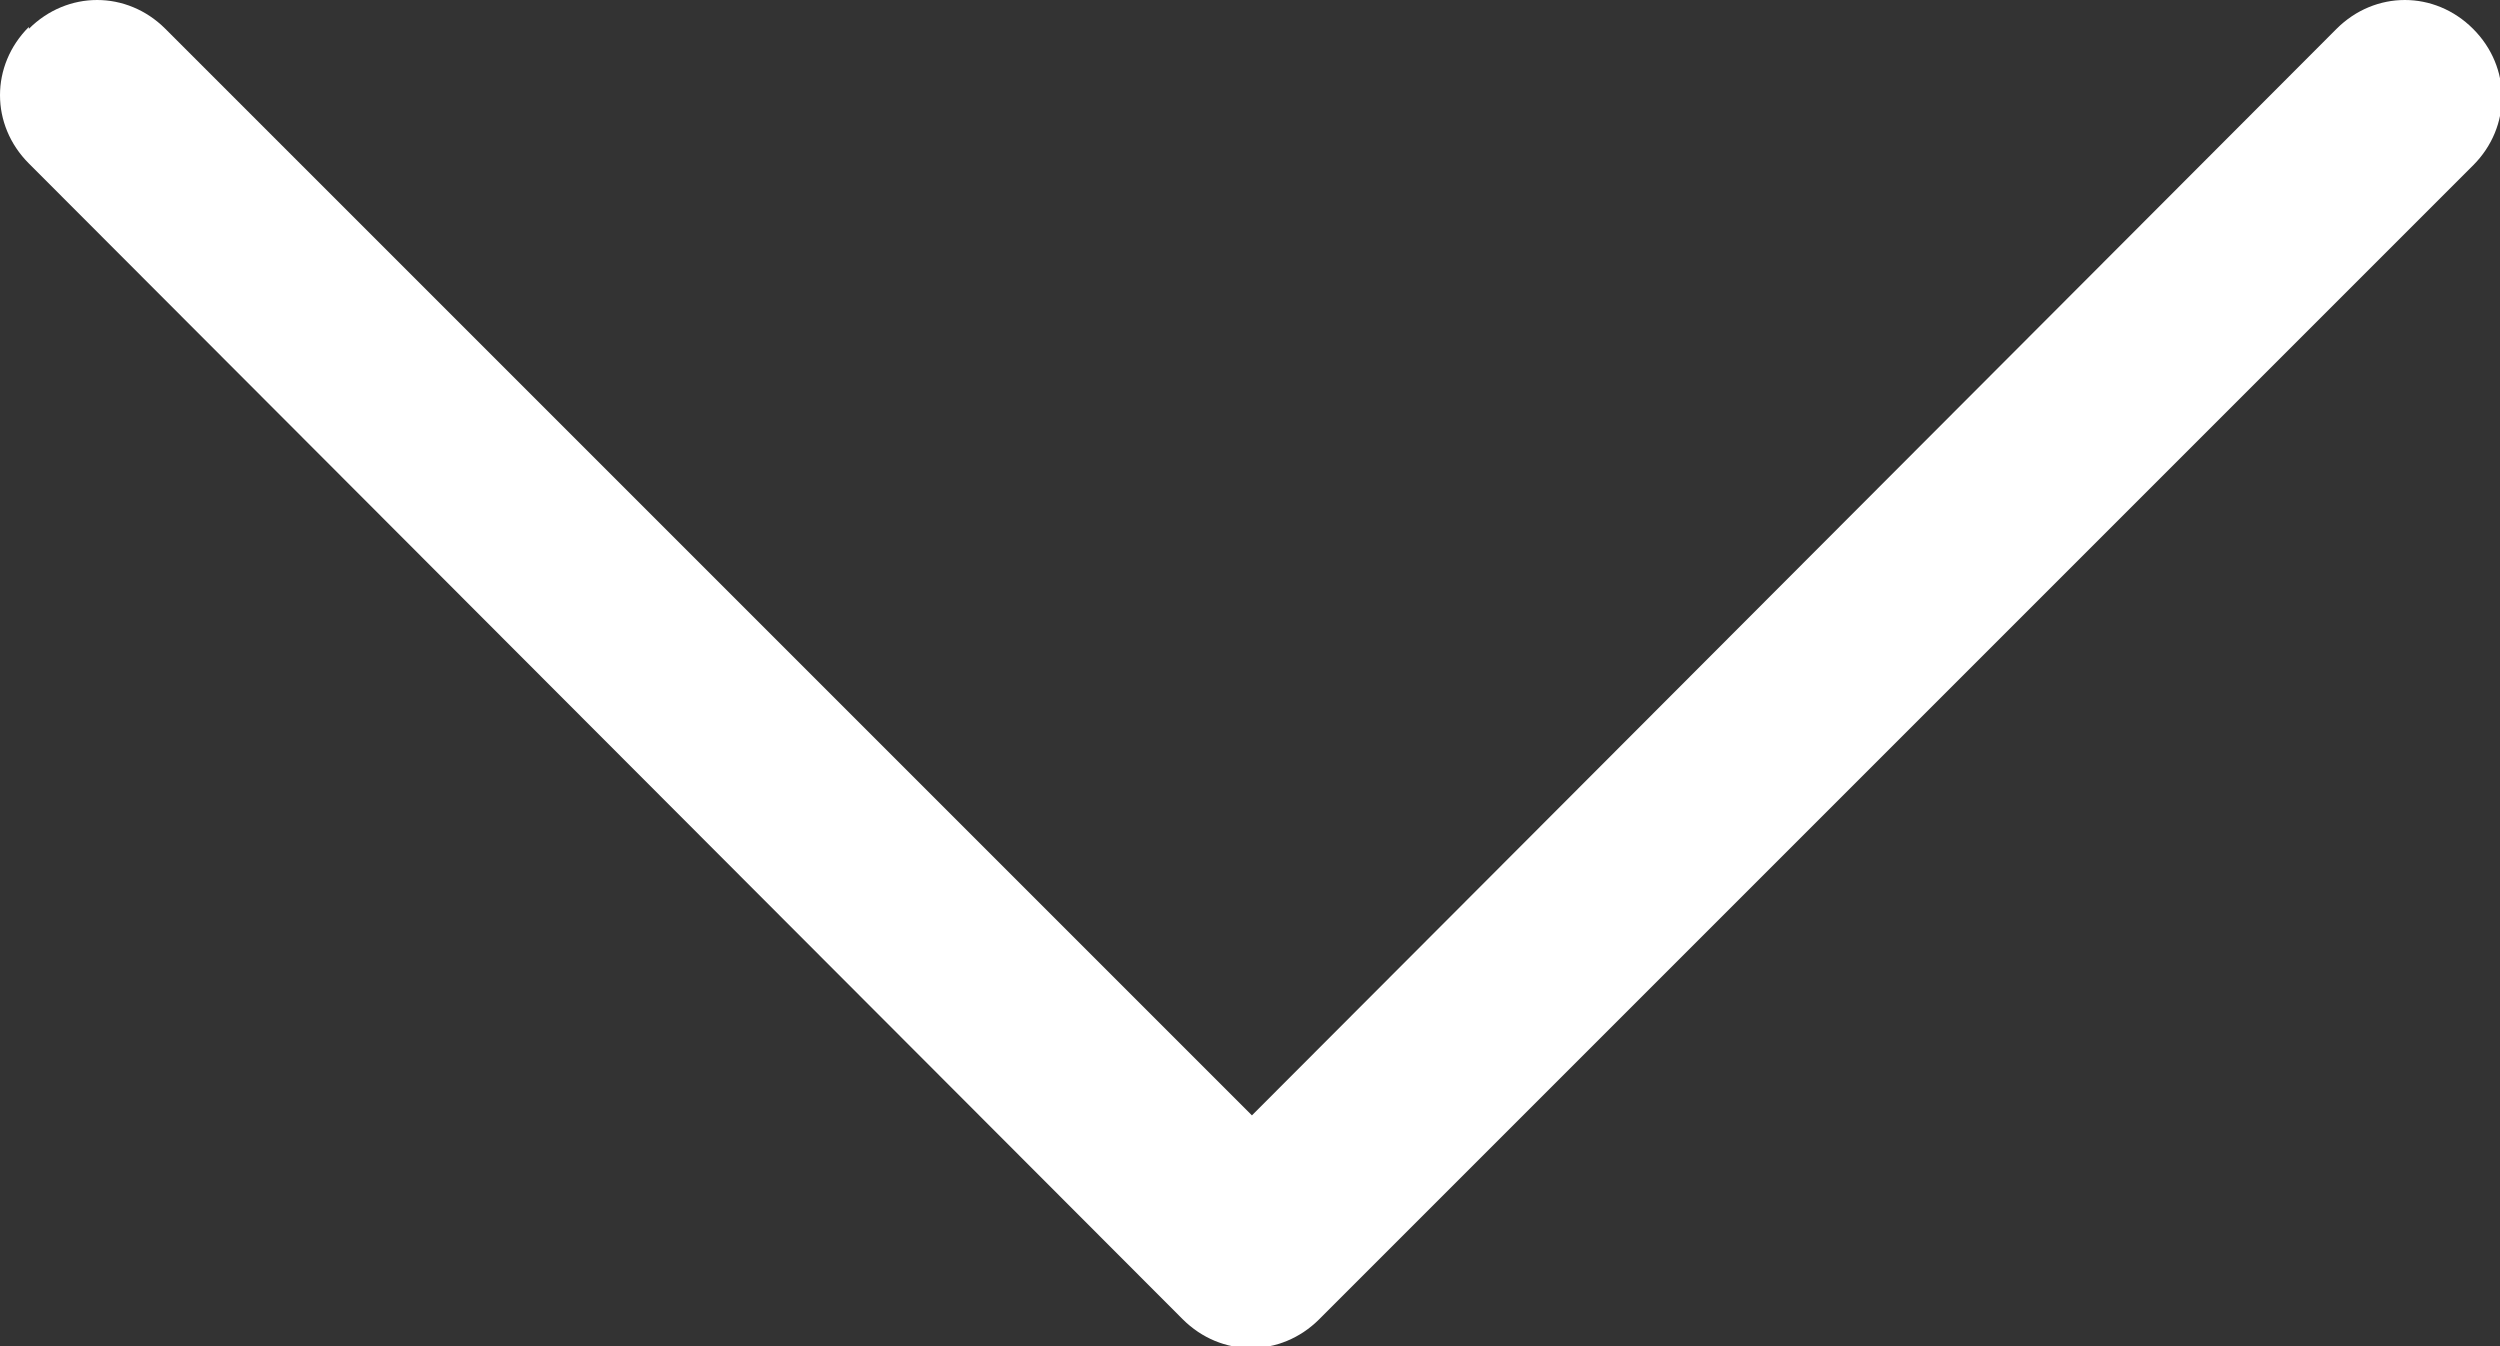 <?xml version="1.0" encoding="UTF-8"?>
<svg id="Layer_1" data-name="Layer 1" xmlns="http://www.w3.org/2000/svg" viewBox="0 0 13 7">
  <rect x="0" y="0" width="13" height="7" fill="#333333" stroke="none"/>
  <defs>
    <style>
      .cls-1 {
        fill: #fff;
        fill-rule: evenodd;
        stroke-width: 0px;
      }
    </style>
  </defs>
  <path class="cls-1" d="M.15.15c.2-.2.51-.2.71,0,0,0,0,0,0,0l5.65,5.65L12.15.15c.2-.2.51-.2.71,0s.2.51,0,.71l-6,6c-.2.2-.51.2-.71,0,0,0,0,0,0,0L.15.85c-.2-.2-.2-.51,0-.71,0,0,0,0,0,0Z"/>
</svg>